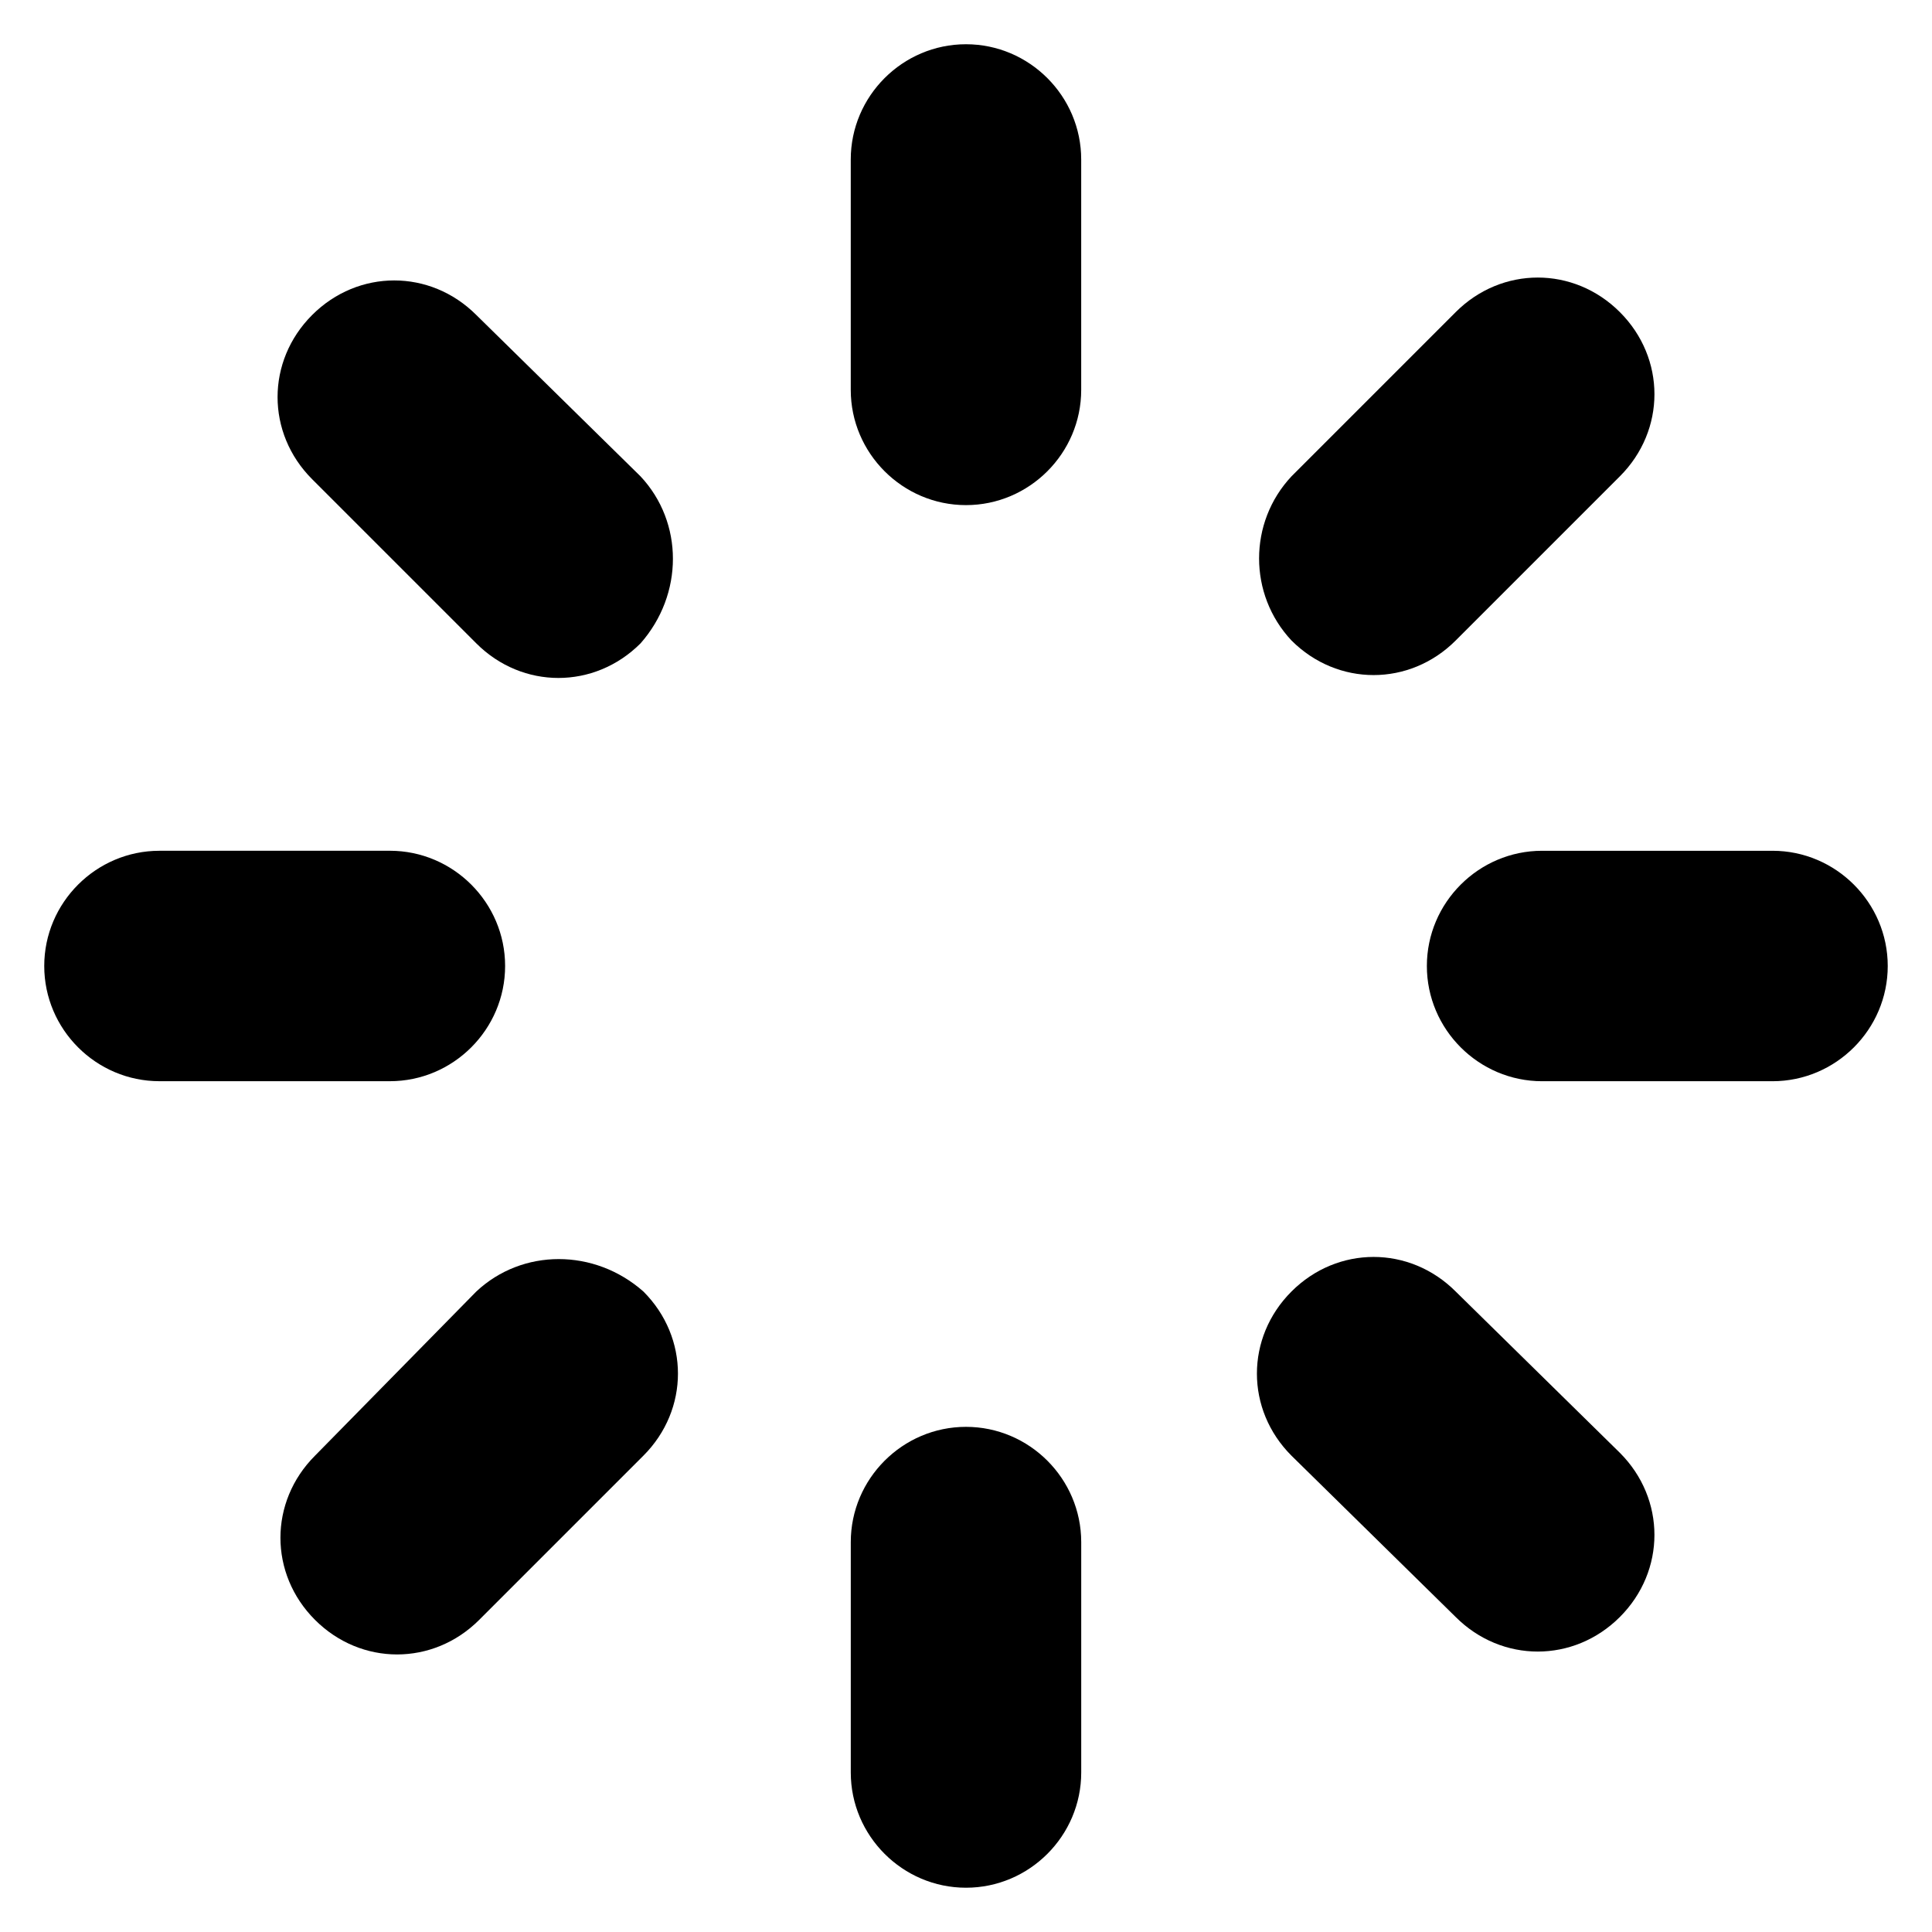 <?xml version="1.0" encoding="UTF-8"?>
<!-- Uploaded to: ICON Repo, www.svgrepo.com, Generator: ICON Repo Mixer Tools -->
<svg fill="#000000" width="800px" height="800px" version="1.1" viewBox="144 144 512 512" xmlns="http://www.w3.org/2000/svg">
 <g>
  <path d="m430.53 186.26c0-16.793-13.742-30.535-30.535-30.535-16.793 0-30.535 13.742-30.535 30.535v61.066c0 16.793 13.742 30.535 30.535 30.535 16.793 0 30.535-13.742 30.535-30.535z"/>
  <path d="m400 522.13c-16.793 0-30.535 13.742-30.535 30.535v61.066c0 16.793 13.742 30.535 30.535 30.535s30.535-13.742 30.535-30.535v-61.066c-0.004-16.793-13.742-30.535-30.535-30.535z"/>
  <path d="m313.74 270.23-43.508-42.75c-12.215-12.215-31.297-12.215-43.512 0-12.215 12.215-12.215 31.297 0 43.512l43.512 43.512c12.215 12.215 31.297 12.215 43.512 0 11.449-12.977 11.449-32.062-0.004-44.273z"/>
  <path d="m529.77 572.52c12.215 12.215 31.297 12.215 43.512 0s12.215-31.297 0-43.512l-43.512-42.746c-12.215-12.215-31.297-12.215-43.512 0-12.215 12.215-12.215 31.297 0 43.512z"/>
  <path d="m186.26 430.53h61.066c16.793 0 30.535-13.742 30.535-30.535 0-16.793-13.742-30.535-30.535-30.535l-61.066 0.004c-16.793 0-30.535 13.742-30.535 30.535s13.742 30.531 30.535 30.531z"/>
  <path d="m644.27 400c0-16.793-13.742-30.535-30.535-30.535h-61.066c-16.793 0-30.535 13.742-30.535 30.535s13.742 30.535 30.535 30.535h61.066c16.797-0.004 30.535-13.742 30.535-30.535z"/>
  <path d="m270.23 486.26-42.75 43.512c-12.215 12.215-12.215 31.297 0 43.512 12.215 12.215 31.297 12.215 43.512 0l43.512-43.512c12.215-12.215 12.215-31.297 0-43.512-12.977-11.453-32.062-11.453-44.273 0z"/>
  <path d="m486.26 313.74c12.215 12.215 31.297 12.215 43.512 0l43.512-43.512c12.215-12.215 12.215-31.297 0-43.512s-31.297-12.215-43.512 0l-43.512 43.516c-11.453 12.211-11.453 31.297 0 43.508z"/>
 </g>
</svg>